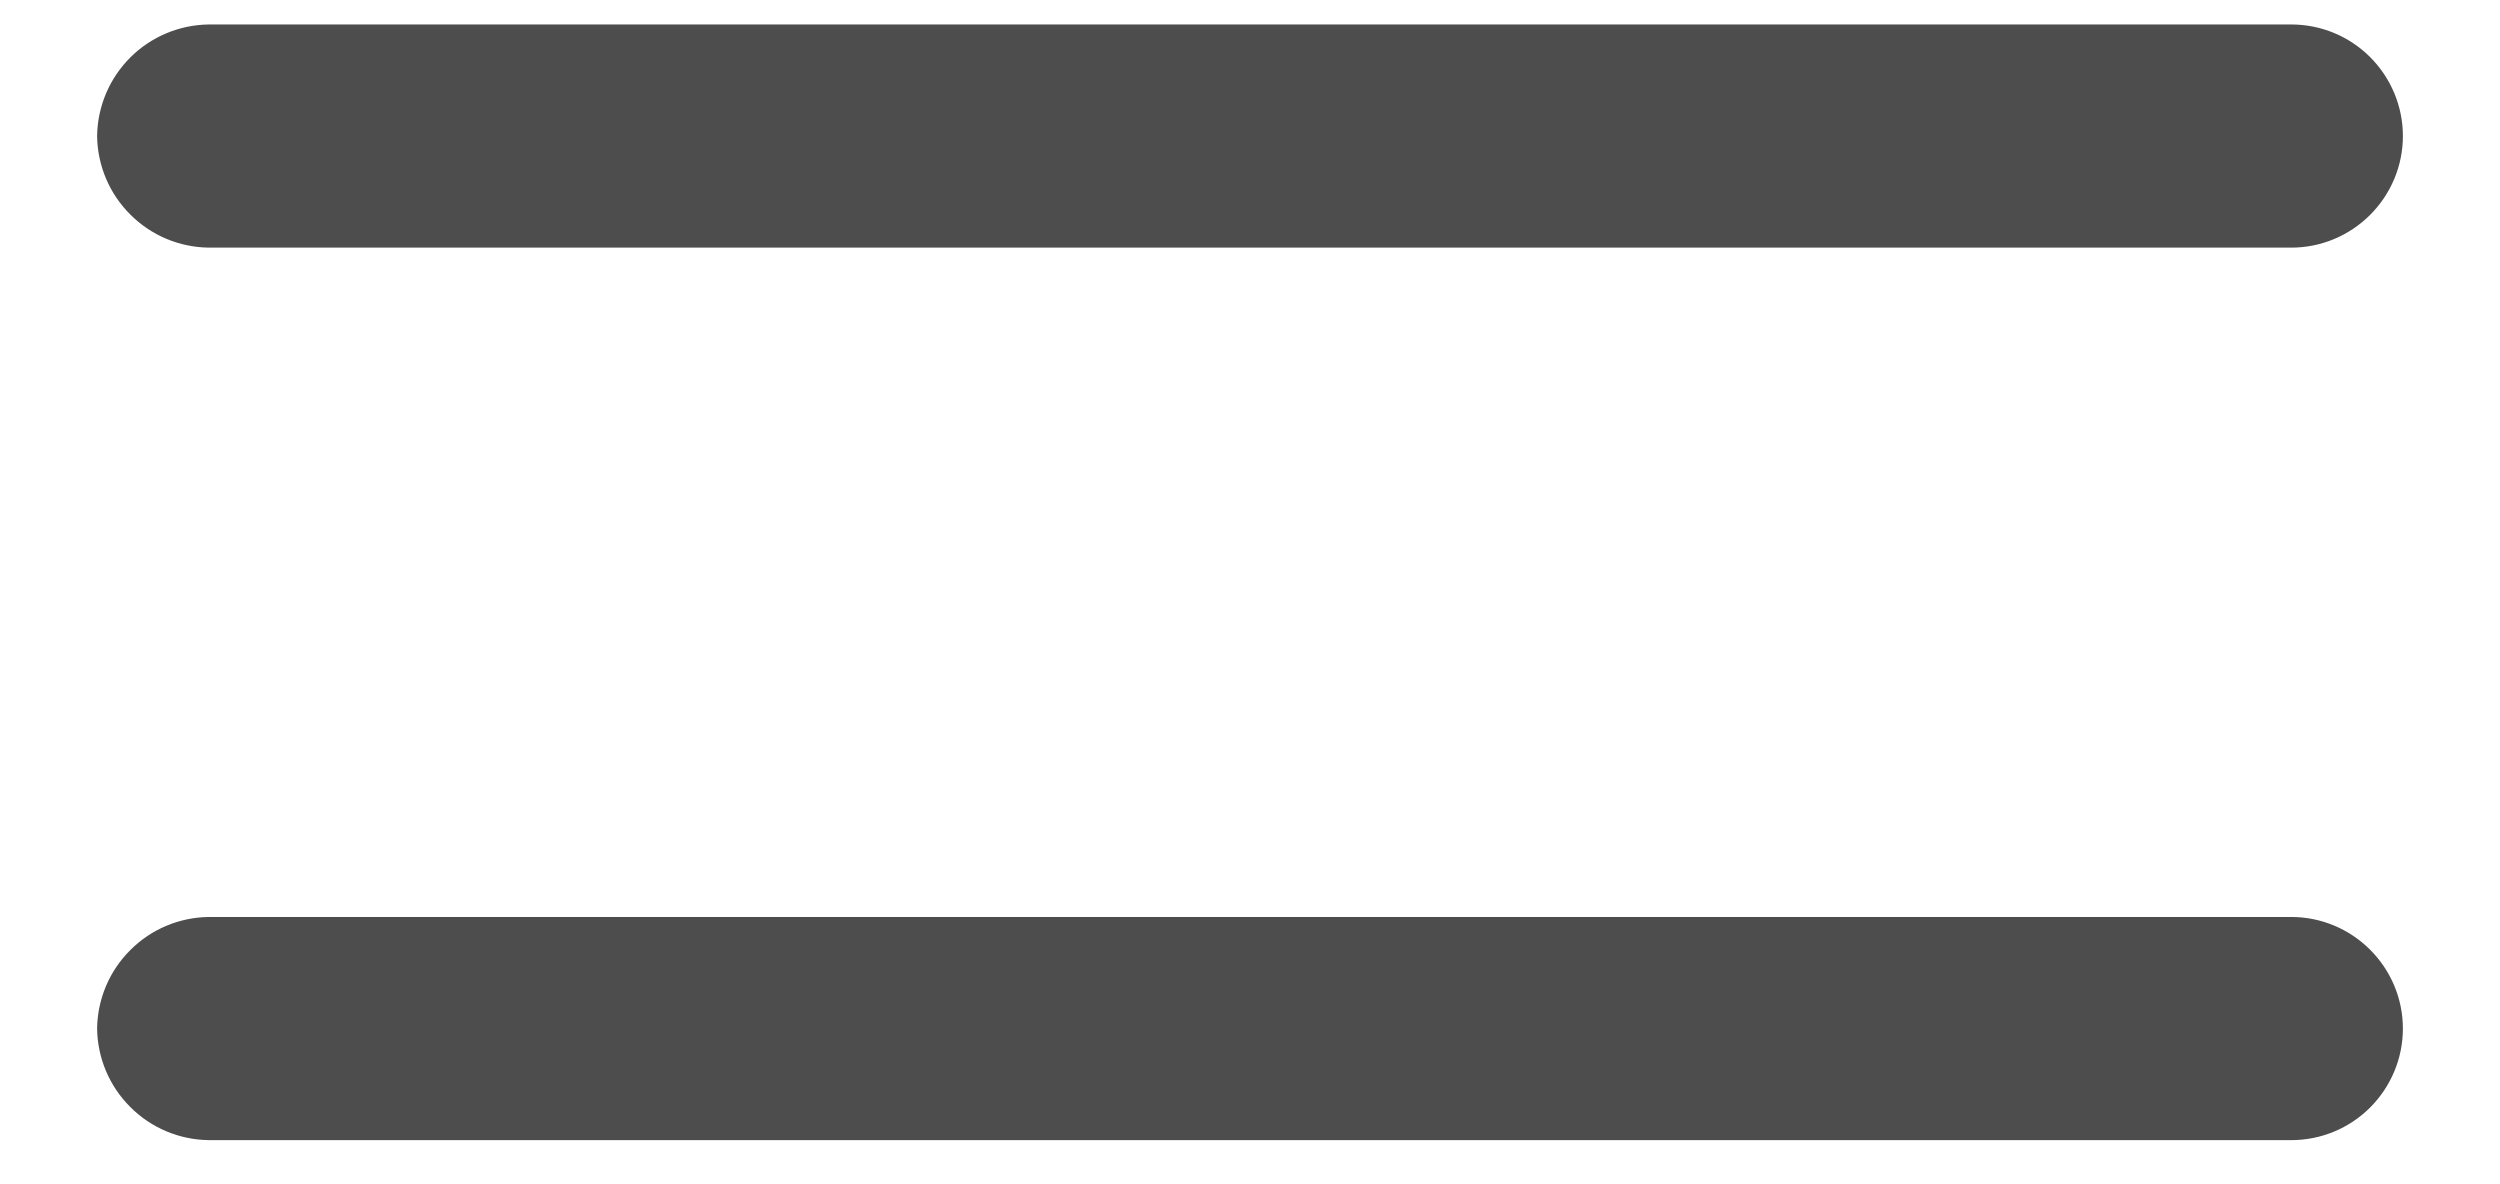 <svg width="19" height="9" viewBox="0 0 19 9" fill="none" xmlns="http://www.w3.org/2000/svg">
<path d="M0.738 1.034C0.741 0.81 0.831 0.596 0.99 0.437C1.148 0.279 1.362 0.189 1.586 0.186L17.414 0.186C17.639 0.186 17.854 0.275 18.013 0.434C18.172 0.593 18.262 0.809 18.262 1.034C18.262 1.259 18.172 1.474 18.013 1.633C17.854 1.792 17.639 1.882 17.414 1.882L1.586 1.882C1.362 1.879 1.148 1.789 0.99 1.63C0.831 1.472 0.741 1.258 0.738 1.034Z" fill="#4D4D4D"/>
<path d="M0.738 7.817C0.741 7.593 0.831 7.379 0.99 7.221C1.148 7.062 1.362 6.972 1.586 6.969L17.414 6.969C17.639 6.969 17.854 7.059 18.013 7.218C18.172 7.377 18.262 7.592 18.262 7.817C18.262 8.042 18.172 8.258 18.013 8.417C17.854 8.576 17.639 8.665 17.414 8.665L1.586 8.665C1.362 8.662 1.148 8.572 0.99 8.413C0.831 8.255 0.741 8.041 0.738 7.817Z" fill="#4D4D4D"/>
</svg>
